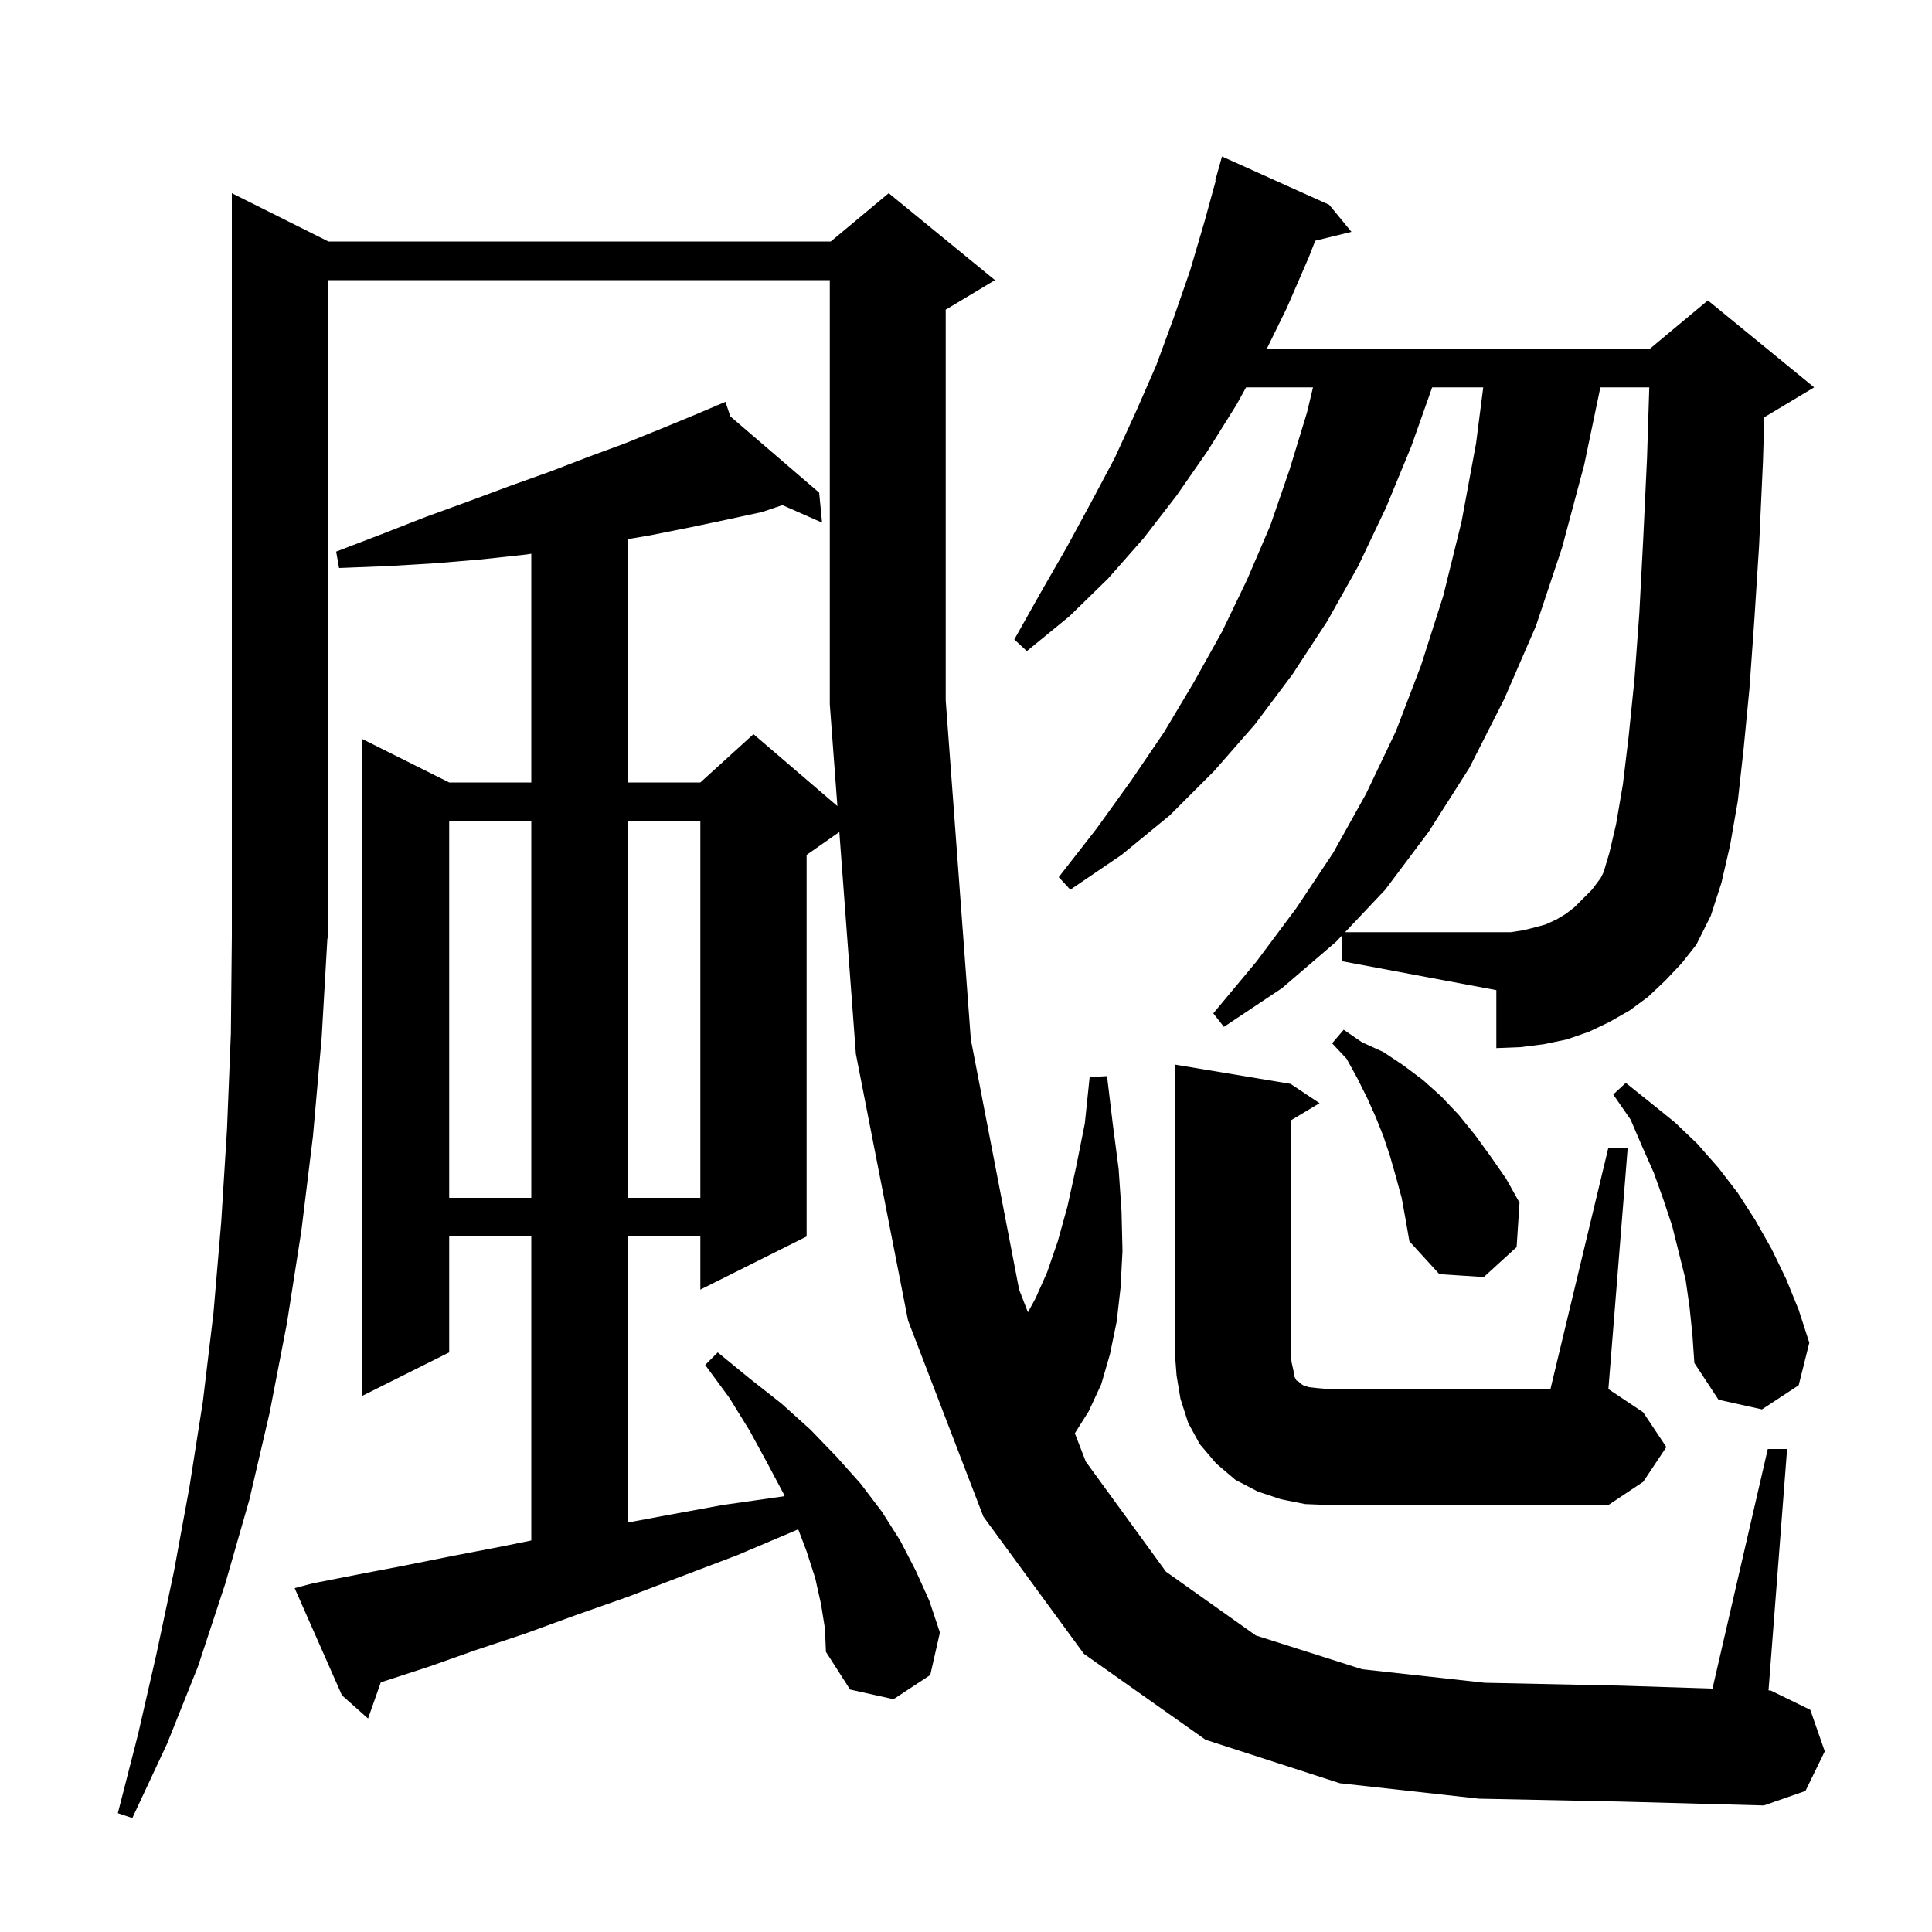 <svg xmlns="http://www.w3.org/2000/svg" xmlns:xlink="http://www.w3.org/1999/xlink" version="1.1" baseProfile="full" viewBox="0 0 200 200" width="200" height="200">
<g fill="black">
<path d="M 153.1 186.2 L 138.7 184.6 L 124.8 180.1 L 112.2 171.2 L 101.8 157.0 L 94.0 136.7 L 88.6 109.1 L 86.887 86.129 L 83.5 88.5 L 83.5 128.0 L 72.5 133.5 L 72.5 128.0 L 65.0 128.0 L 65.0 157.608 L 68.8 156.9 L 74.8 155.8 L 81.1 154.9 L 81.22 154.885 L 81.1 154.6 L 79.4 151.4 L 77.6 148.1 L 75.5 144.7 L 73.0 141.3 L 74.3 140.0 L 77.6 142.7 L 80.9 145.3 L 83.9 148.0 L 86.6 150.8 L 89.1 153.6 L 91.3 156.5 L 93.2 159.5 L 94.8 162.6 L 96.2 165.7 L 97.3 169.0 L 96.3 173.4 L 92.5 175.9 L 88.0 174.9 L 85.5 171.0 L 85.4 168.6 L 85.0 166.1 L 84.4 163.4 L 83.5 160.6 L 82.63 158.306 L 82.2 158.5 L 76.3 161.0 L 70.5 163.2 L 65.0 165.3 L 59.6 167.2 L 54.4 169.1 L 49.3 170.8 L 44.5 172.5 L 39.9 174.0 L 39.42 174.16 L 38.1 177.9 L 35.4 175.5 L 30.5 164.4 L 32.4 163.9 L 37.0 163.0 L 41.7 162.1 L 46.7 161.1 L 51.9 160.1 L 55.0 159.469 L 55.0 128.0 L 46.5 128.0 L 46.5 140.0 L 37.5 144.5 L 37.5 76.5 L 46.5 81.0 L 55.0 81.0 L 55.0 57.322 L 54.5 57.4 L 49.9 57.9 L 45.2 58.3 L 40.2 58.6 L 35.1 58.8 L 34.8 57.1 L 39.5 55.3 L 44.1 53.5 L 48.5 51.9 L 52.8 50.3 L 57.0 48.8 L 60.9 47.3 L 64.7 45.9 L 68.4 44.4 L 71.8 43.0 L 74.229 41.969 L 74.2 41.9 L 74.264 41.955 L 75.1 41.6 L 75.601 43.103 L 84.8 51.0 L 85.1 54.1 L 80.996 52.289 L 78.9 53.0 L 75.2 53.8 L 71.4 54.6 L 67.4 55.4 L 65.0 55.81 L 65.0 81.0 L 72.5 81.0 L 78.0 76.0 L 86.687 83.446 L 85.9 72.9 L 85.9 29.0 L 34.0 29.0 L 34.0 97.0 L 33.891 97.164 L 33.3 107.4 L 32.4 117.6 L 31.2 127.4 L 29.7 137.0 L 27.9 146.3 L 25.8 155.3 L 23.3 164.0 L 20.5 172.5 L 17.3 180.5 L 13.7 188.2 L 12.2 187.7 L 14.3 179.5 L 16.2 171.2 L 18.0 162.7 L 19.6 154.0 L 21.0 145.1 L 22.1 135.9 L 22.9 126.5 L 23.5 116.9 L 23.9 107.0 L 24.0 96.9 L 24.0 20.0 L 34.0 25.0 L 86.0 25.0 L 92.0 20.0 L 103.0 29.0 L 98.0 32.0 L 97.9 32.042 L 97.9 72.5 L 100.5 107.6 L 105.5 133.5 L 106.41 135.848 L 107.2 134.4 L 108.4 131.7 L 109.5 128.5 L 110.5 124.9 L 111.4 120.8 L 112.3 116.3 L 112.8 111.5 L 114.6 111.4 L 115.2 116.4 L 115.8 121.0 L 116.1 125.4 L 116.2 129.5 L 116.0 133.3 L 115.6 136.8 L 114.9 140.2 L 114.0 143.3 L 112.7 146.1 L 111.267 148.376 L 112.4 151.3 L 120.7 162.7 L 130.0 169.3 L 141.0 172.8 L 153.7 174.2 L 167.9 174.5 L 177.276 174.804 L 183.0 150.0 L 185.0 150.0 L 183.077 174.993 L 183.3 175.0 L 187.4 177.0 L 188.9 181.3 L 186.9 185.4 L 182.6 186.9 L 167.8 186.5 Z M 166.5 118.8 L 168.5 118.8 L 166.5 143.8 L 170.1 146.2 L 172.5 149.8 L 170.1 153.4 L 166.5 155.8 L 137.6 155.8 L 135.1 155.7 L 132.6 155.2 L 130.2 154.4 L 127.9 153.2 L 125.9 151.5 L 124.2 149.5 L 123.0 147.3 L 122.2 144.8 L 121.8 142.4 L 121.6 139.8 L 121.6 110.2 L 133.6 112.2 L 136.6 114.2 L 133.6 116.0 L 133.6 139.8 L 133.7 141.0 L 133.9 141.9 L 134.0 142.5 L 134.2 142.9 L 134.4 143.0 L 134.6 143.2 L 134.9 143.4 L 135.5 143.6 L 136.4 143.7 L 137.6 143.8 L 160.5 143.8 Z M 174.9 135.3 L 174.5 132.5 L 173.1 126.9 L 172.2 124.2 L 171.2 121.4 L 170.0 118.7 L 168.8 115.9 L 167.0 113.3 L 168.3 112.1 L 170.8 114.1 L 173.4 116.2 L 175.7 118.4 L 177.9 120.9 L 179.9 123.5 L 181.7 126.3 L 183.4 129.3 L 184.9 132.4 L 186.2 135.6 L 187.3 139.0 L 186.2 143.4 L 182.4 145.9 L 177.9 144.9 L 175.4 141.1 L 175.2 138.2 Z M 145.1 124.0 L 144.5 121.8 L 143.9 119.7 L 143.2 117.6 L 142.4 115.6 L 141.5 113.6 L 140.5 111.6 L 139.4 109.6 L 137.9 108.0 L 139.1 106.6 L 141.0 107.9 L 143.2 108.9 L 145.3 110.3 L 147.3 111.8 L 149.2 113.5 L 151.0 115.4 L 152.7 117.5 L 154.3 119.7 L 155.9 122.0 L 157.3 124.5 L 157.0 129.1 L 153.6 132.2 L 149.0 131.9 L 145.9 128.5 L 145.5 126.2 Z M 46.5 85.0 L 46.5 124.0 L 55.0 124.0 L 55.0 85.0 Z M 65.0 85.0 L 65.0 124.0 L 72.5 124.0 L 72.5 85.0 Z M 138.9 96.865 L 138.3 97.5 L 132.7 102.3 L 126.7 106.3 L 125.6 104.9 L 130.1 99.5 L 134.2 94.0 L 138.0 88.3 L 141.4 82.2 L 144.5 75.7 L 147.1 68.9 L 149.4 61.7 L 151.3 54.0 L 152.8 45.9 L 153.544 40.1 L 148.258 40.1 L 146.1 46.2 L 143.5 52.5 L 140.6 58.6 L 137.4 64.3 L 133.8 69.8 L 129.9 75.0 L 125.7 79.8 L 121.1 84.4 L 116.1 88.5 L 110.8 92.1 L 109.6 90.8 L 113.5 85.8 L 117.1 80.8 L 120.5 75.8 L 123.6 70.6 L 126.5 65.4 L 129.1 60.0 L 131.5 54.4 L 133.5 48.6 L 135.3 42.7 L 135.922 40.1 L 128.992 40.1 L 128.0 41.9 L 125.0 46.7 L 121.8 51.3 L 118.4 55.7 L 114.7 59.9 L 110.7 63.8 L 106.3 67.4 L 105.0 66.2 L 107.7 61.4 L 110.4 56.7 L 112.9 52.1 L 115.4 47.4 L 117.6 42.6 L 119.7 37.8 L 121.5 32.9 L 123.2 28.0 L 124.7 22.9 L 125.85 18.711 L 125.8 18.7 L 126.5 16.2 L 137.6 21.2 L 139.9 24.0 L 136.153 24.92 L 135.5 26.6 L 133.2 31.9 L 131.141 36.1 L 170.8 36.1 L 176.8 31.1 L 187.8 40.1 L 182.8 43.1 L 182.646 43.164 L 182.5 47.8 L 182.1 56.5 L 181.6 64.3 L 181.1 71.3 L 180.5 77.5 L 179.9 82.9 L 179.1 87.5 L 178.2 91.4 L 177.1 94.8 L 175.6 97.8 L 174.1 99.7 L 172.4 101.5 L 170.6 103.2 L 168.7 104.6 L 166.6 105.8 L 164.5 106.8 L 162.2 107.6 L 159.8 108.1 L 157.4 108.4 L 154.9 108.5 L 154.9 102.5 L 138.9 99.5 Z M 157.7 96.3 L 158.9 96.0 L 160.0 95.7 L 161.1 95.2 L 162.1 94.6 L 163.0 93.9 L 164.8 92.1 L 165.7 90.9 L 166.0 90.3 L 166.6 88.3 L 167.3 85.3 L 168.0 81.2 L 168.6 76.2 L 169.2 70.3 L 169.7 63.5 L 170.1 55.9 L 170.5 47.4 L 170.733 40.1 L 165.67 40.1 L 164.0 48.1 L 161.7 56.7 L 159.0 64.8 L 155.7 72.4 L 152.1 79.5 L 147.9 86.1 L 143.4 92.1 L 139.244 96.5 L 156.4 96.5 Z " />
</g>
</svg>
